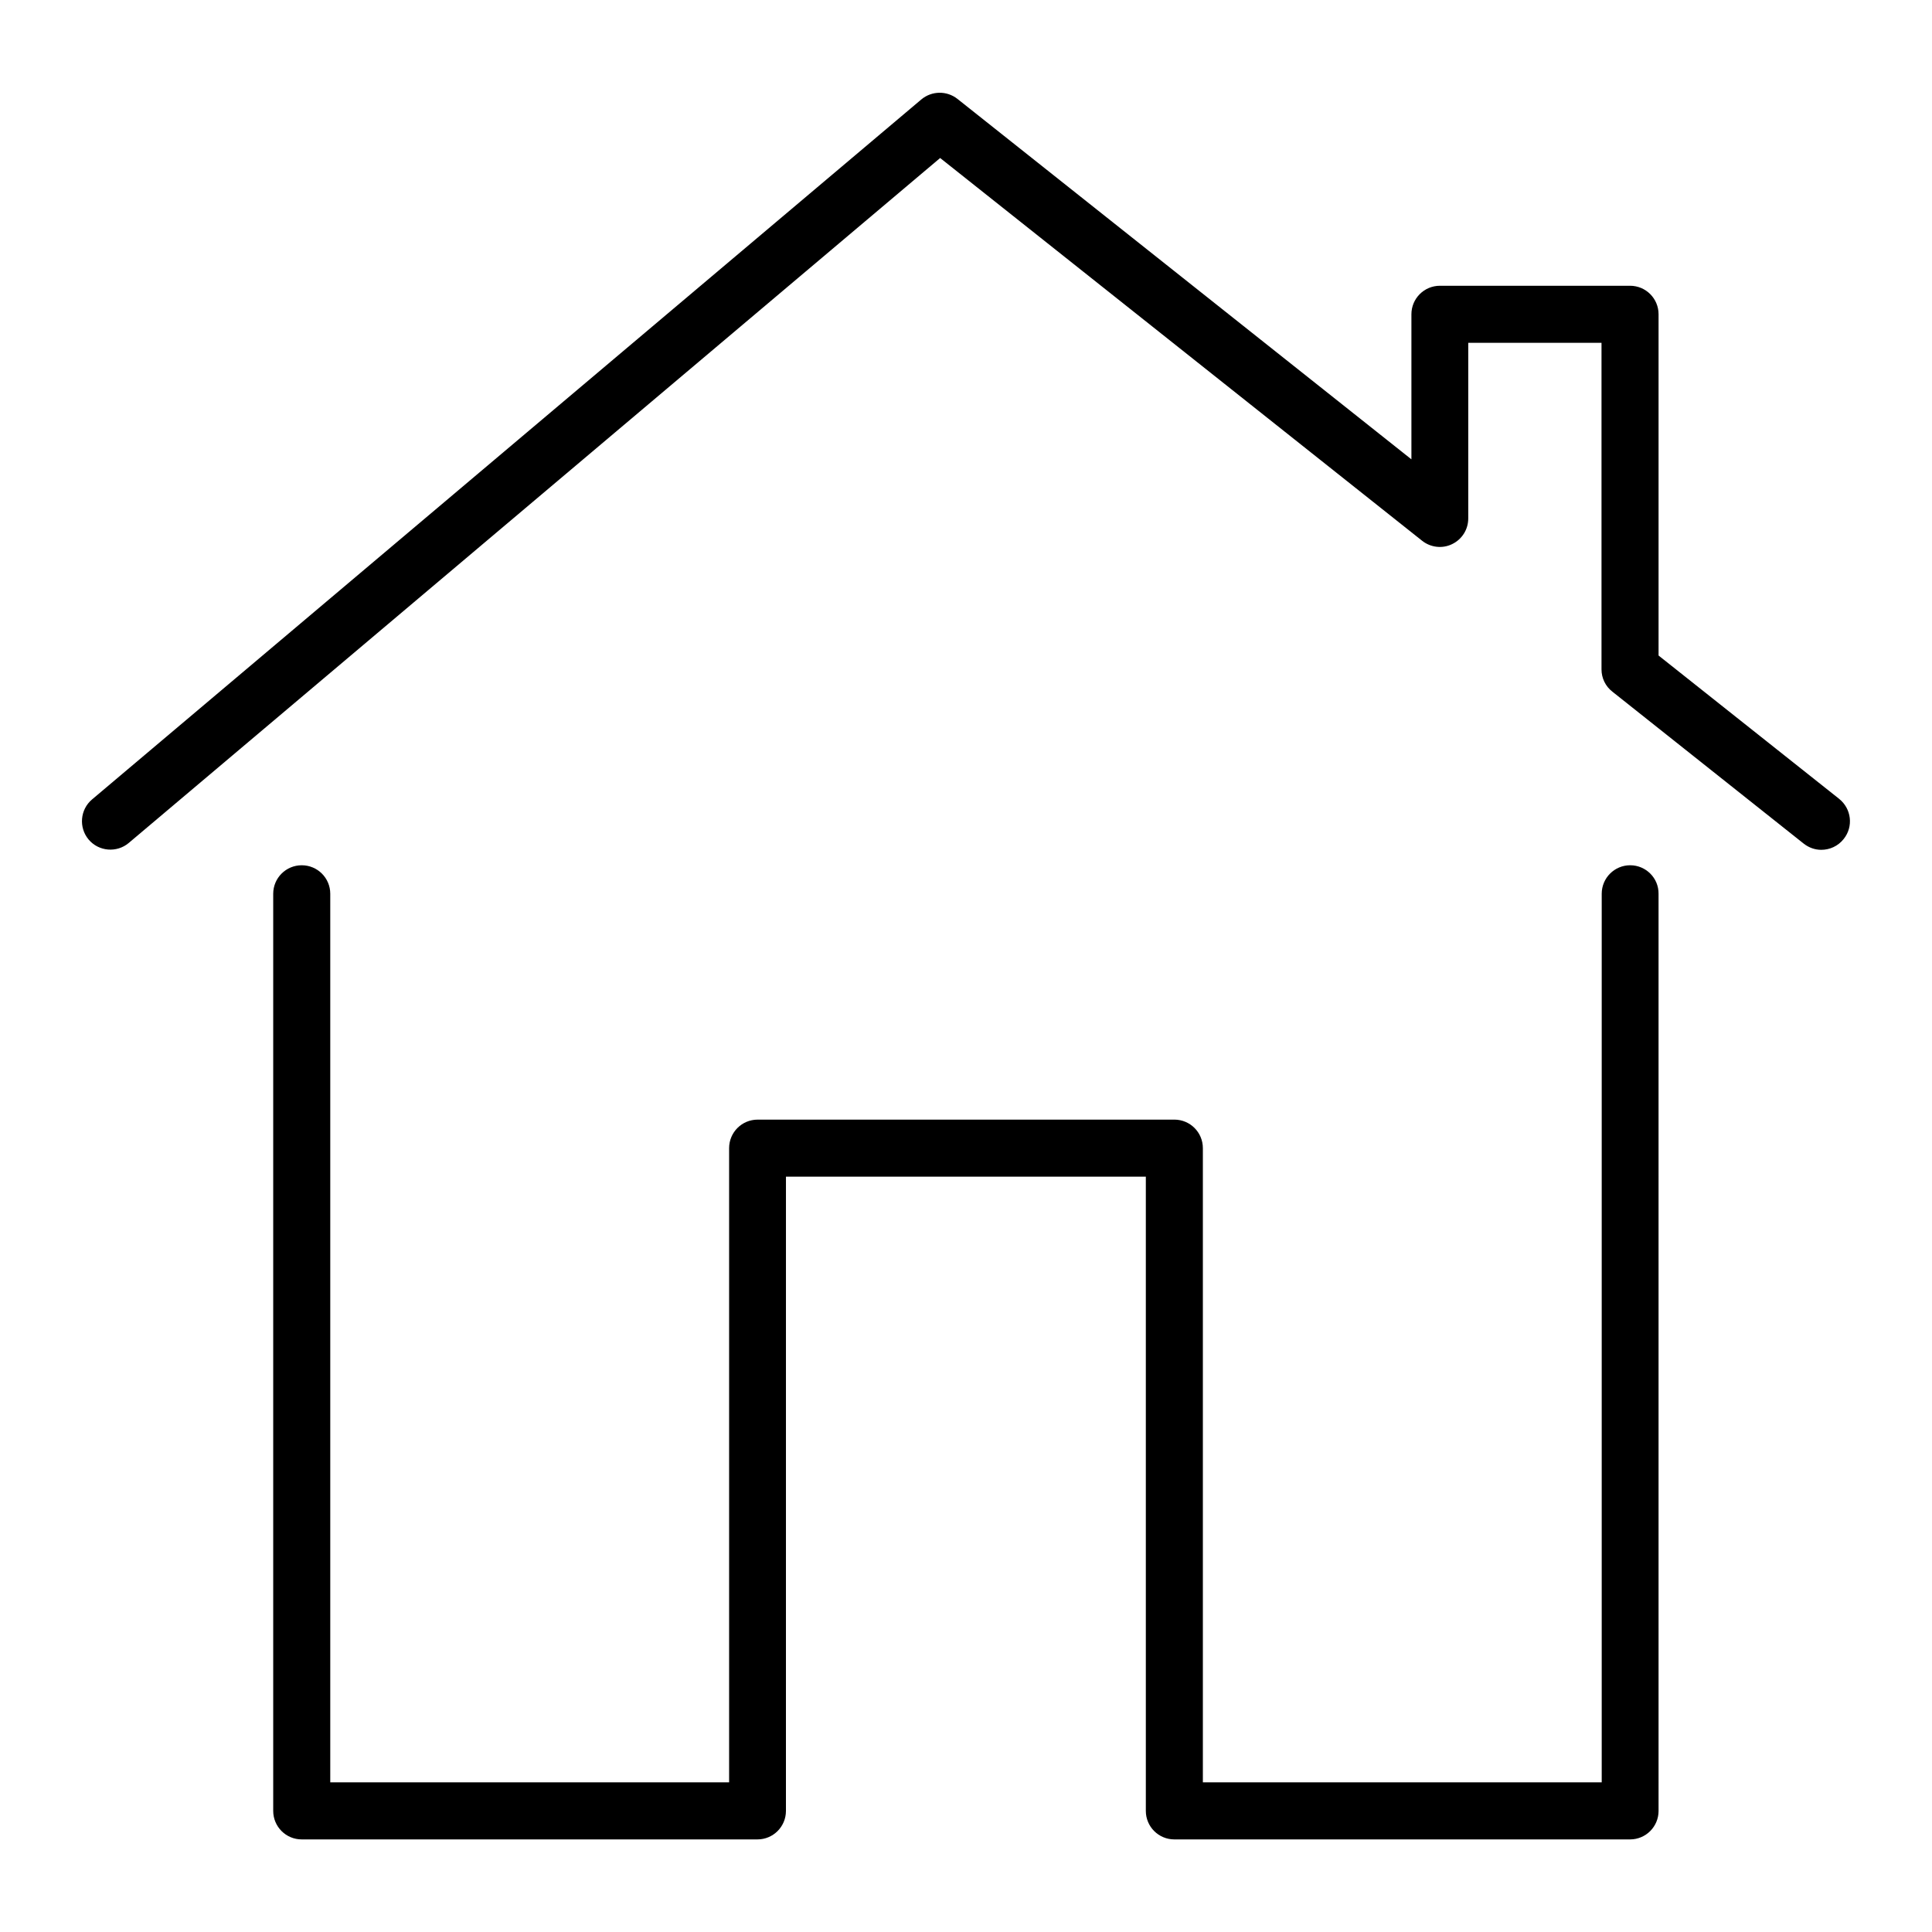 <?xml version="1.0" encoding="UTF-8"?>
<!-- Uploaded to: ICON Repo, www.svgrepo.com, Generator: ICON Repo Mixer Tools -->
<svg fill="#000000" width="800px" height="800px" version="1.1" viewBox="144 144 512 512" xmlns="http://www.w3.org/2000/svg">
 <g>
  <path d="m576.03 373.3c-4.18 0-7.559 3.375-7.559 7.559v235.48h-105.7v-168.07c0-4.18-3.375-7.559-7.559-7.559l-110.43 0.004c-4.18 0-7.559 3.375-7.559 7.559v168.07h-105.7v-235.48c0-4.18-3.375-7.559-7.559-7.559-4.18 0-7.559 3.375-7.559 7.559v243.04c0 4.18 3.375 7.559 7.559 7.559h120.76c4.18 0 7.559-3.375 7.559-7.559l0.004-168.07h95.371v168.07c0 4.18 3.375 7.559 7.559 7.559h120.76c4.18 0 7.559-3.375 7.559-7.559l-0.004-243.04c0.051-4.184-3.375-7.559-7.504-7.559z"/>
  <path d="m631.4 355.71-47.863-37.988v-90.434c0-4.18-3.375-7.559-7.559-7.559h-50.379c-4.18 0-7.559 3.375-7.559 7.559v38.441l-120.31-95.523c-2.82-2.215-6.801-2.168-9.574 0.152l-219.76 185.5c-3.176 2.672-3.578 7.457-0.906 10.629 2.672 3.176 7.457 3.578 10.629 0.906l215.03-181.52 127.71 101.42c2.266 1.812 5.391 2.168 7.961 0.906 2.621-1.258 4.281-3.879 4.281-6.801v-46.551h35.316v86.551c0 2.316 1.059 4.484 2.871 5.894l50.684 40.254c1.41 1.109 3.023 1.664 4.684 1.664 2.215 0 4.434-0.957 5.945-2.871 2.621-3.273 2.066-8.012-1.207-10.629z"/>
 </g>
</svg>